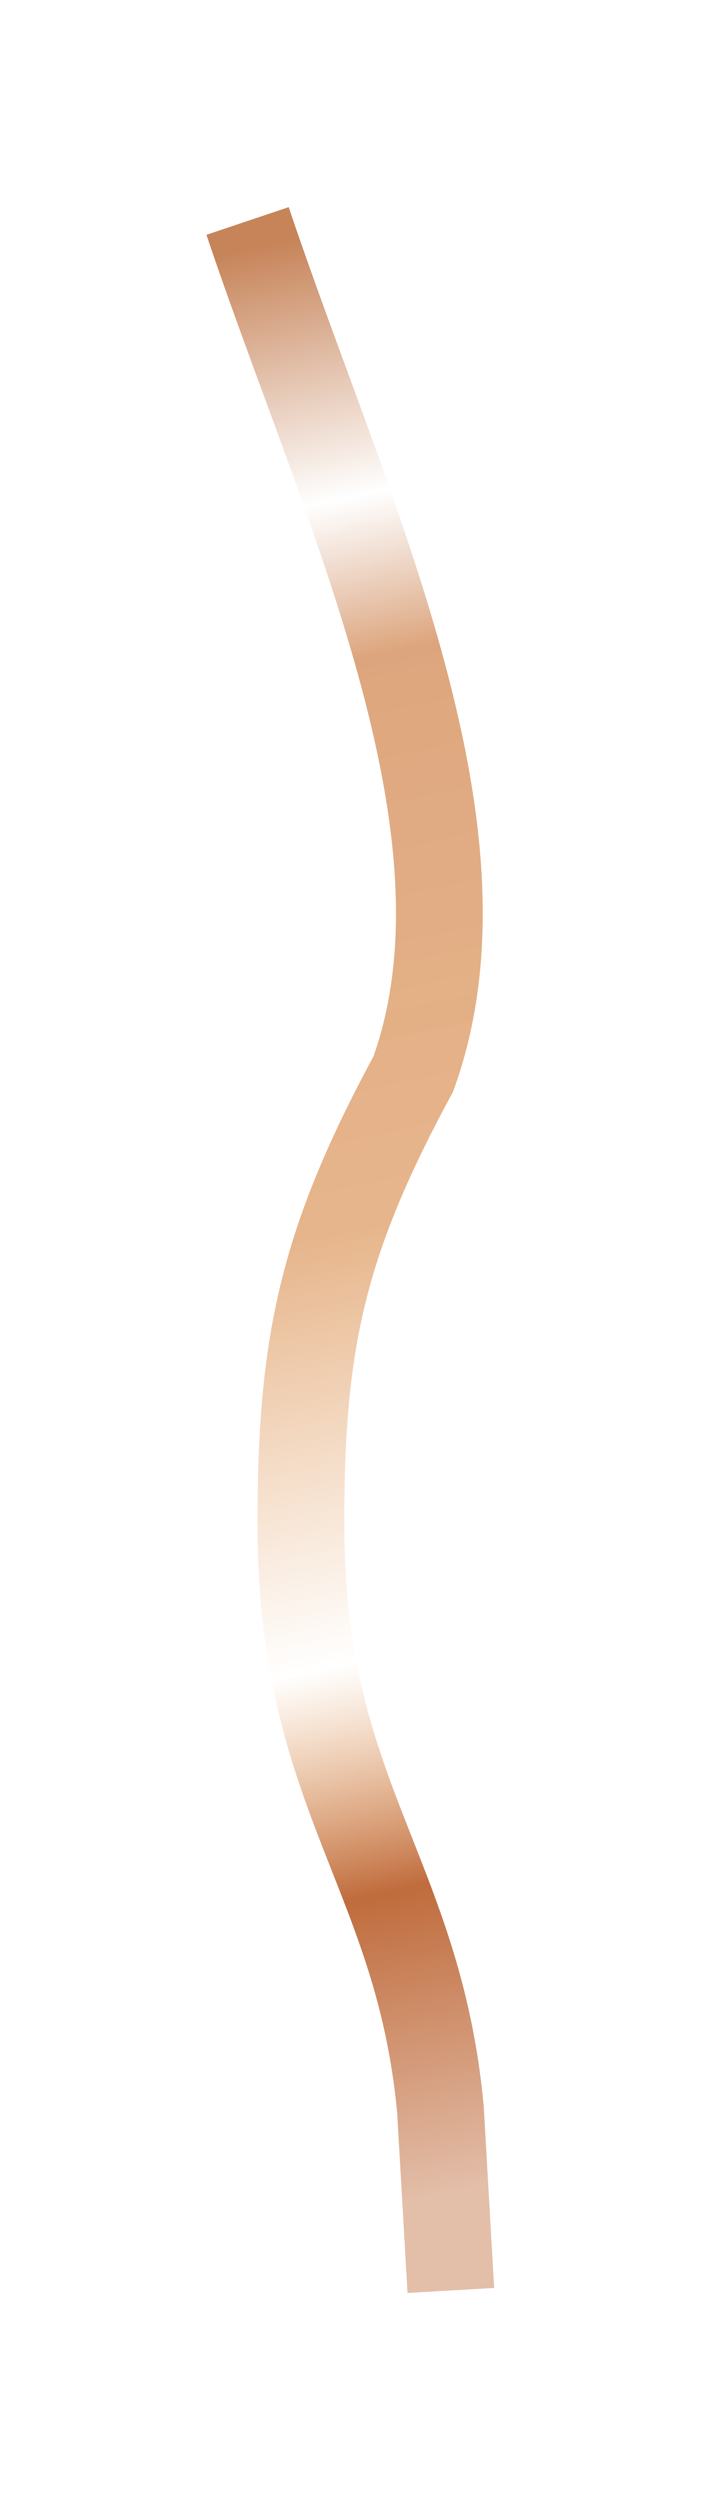 <?xml version="1.0" encoding="UTF-8"?> <svg xmlns="http://www.w3.org/2000/svg" width="486" height="1731" viewBox="0 0 486 1731" fill="none"> <g filter="url(#filter0_f_63_153)"> <path d="M171.64 153C238.311 351.542 347.985 573.225 286.539 743.583C223.804 859.564 207.866 929.31 208.675 1060.88C209.8 1243.81 290.325 1298.24 305.354 1460.62L312.567 1585.86" stroke="url(#paint0_linear_63_153)" stroke-opacity="0.8" stroke-width="60.17"></path> </g> <defs> <filter id="filter0_f_63_153" x="0.217" y="0.52" width="485.289" height="1729.98" filterUnits="userSpaceOnUse" color-interpolation-filters="sRGB"> <feFlood flood-opacity="0" result="BackgroundImageFix"></feFlood> <feBlend mode="normal" in="SourceGraphic" in2="BackgroundImageFix" result="shape"></feBlend> <feGaussianBlur stdDeviation="71.452" result="effect1_foregroundBlur_63_153"></feGaussianBlur> </filter> <linearGradient id="paint0_linear_63_153" x1="167.044" y1="173.305" x2="458.919" y2="1550.32" gradientUnits="userSpaceOnUse"> <stop stop-color="#B96530"></stop> <stop offset="0.13" stop-color="#B96530" stop-opacity="0"></stop> <stop offset="0.208" stop-color="#C25D14" stop-opacity="0.69"></stop> <stop offset="0.484" stop-color="#CF6D1A" stop-opacity="0.63"></stop> <stop offset="0.691" stop-color="#D9781F" stop-opacity="0"></stop> <stop offset="0.805" stop-color="#B0470C"></stop> <stop offset="0.956" stop-color="#B0470C" stop-opacity="0.44"></stop> </linearGradient> </defs> </svg> 